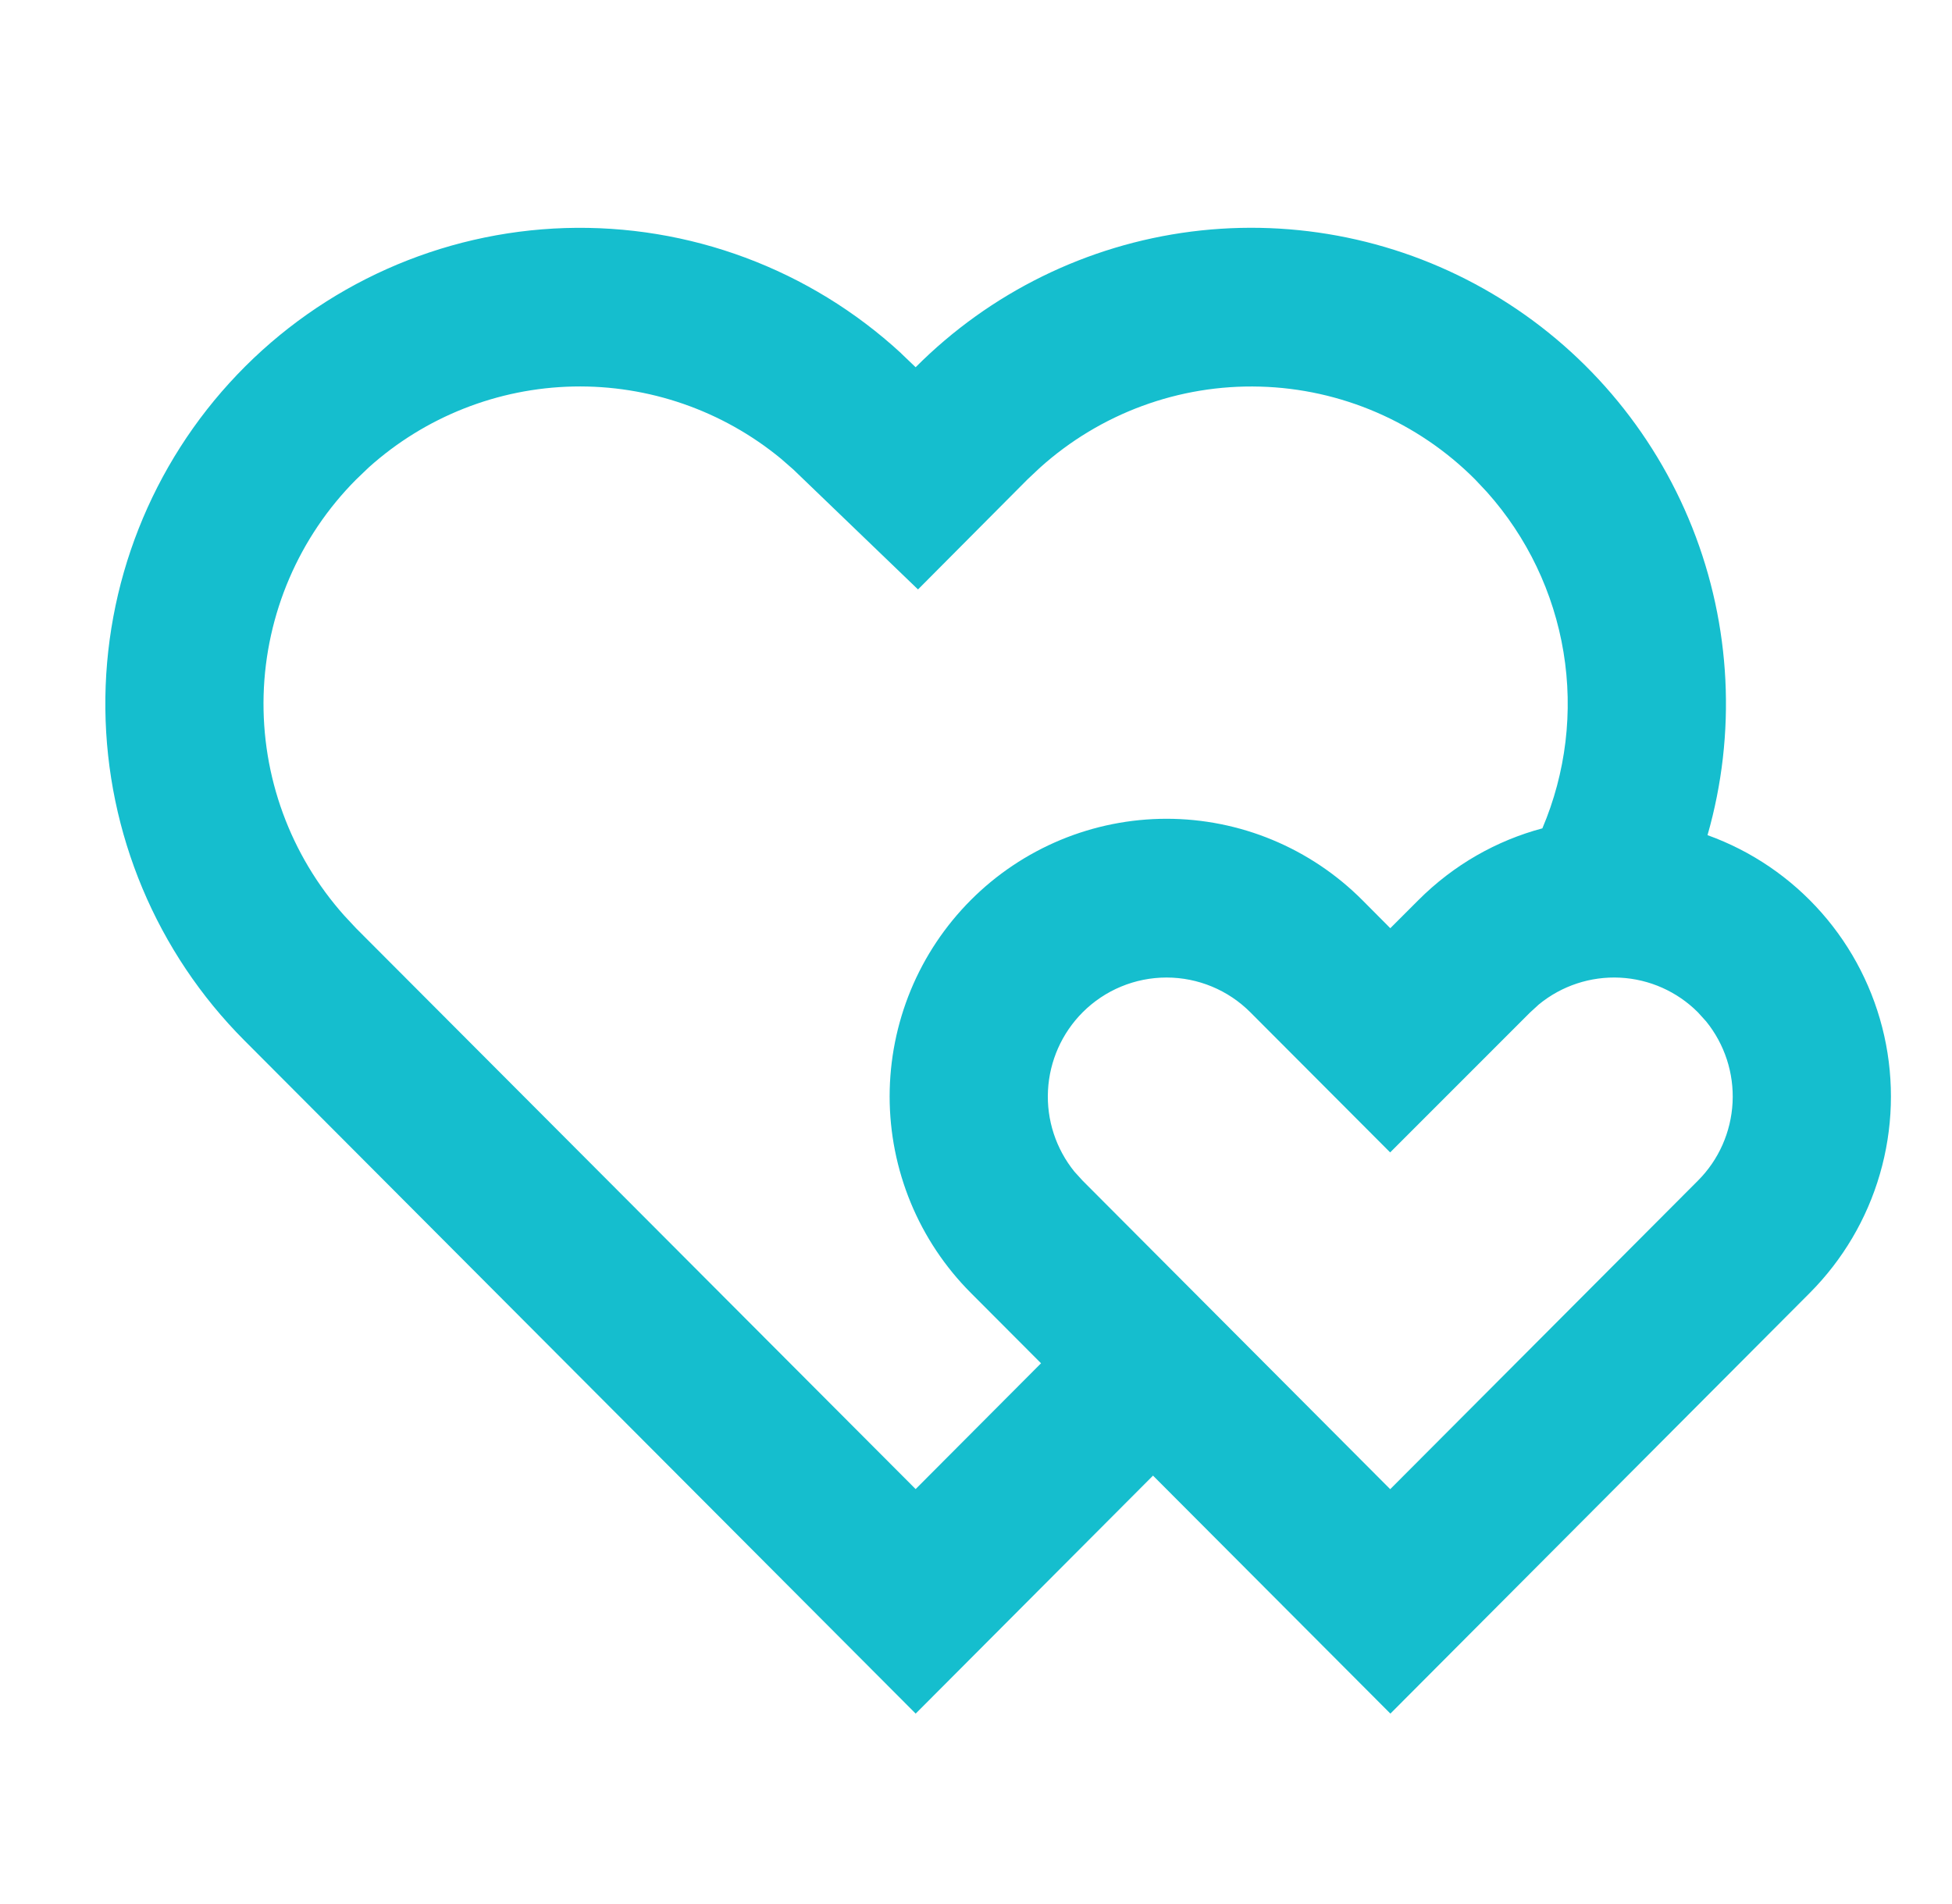 <?xml version="1.0" encoding="UTF-8"?> <svg xmlns="http://www.w3.org/2000/svg" width="41" height="40" viewBox="0 0 41 40" fill="none"><path d="M18.927 7.423L19.232 7.715C20.794 6.147 22.832 5.145 25.024 4.865C27.217 4.586 29.44 5.044 31.344 6.17C33.248 7.295 34.725 9.023 35.544 11.082C36.362 13.141 36.475 15.414 35.865 17.545C36.788 17.877 37.612 18.438 38.261 19.175C38.91 19.912 39.362 20.801 39.577 21.761C39.791 22.72 39.76 23.718 39.486 24.663C39.213 25.607 38.706 26.466 38.013 27.162L29.204 36L24.218 31L19.233 36L5.133 21.858C3.289 20.009 2.241 17.508 2.213 14.893C2.185 12.277 3.181 9.755 4.985 7.867C6.79 5.978 9.26 4.874 11.867 4.791C14.474 4.709 17.009 5.653 18.929 7.423H18.927ZM21.847 9.822L21.581 10.072L19.282 12.383L16.663 9.863L16.402 9.635C15.175 8.624 13.628 8.087 12.041 8.12C10.453 8.154 8.93 8.756 7.747 9.818L7.481 10.073C6.28 11.279 5.584 12.9 5.537 14.604C5.491 16.308 6.097 17.965 7.231 19.235L7.48 19.502L19.232 31.283L21.866 28.64L20.39 27.16C19.85 26.618 19.421 25.975 19.129 25.267C18.837 24.559 18.686 23.801 18.686 23.035C18.686 22.269 18.837 21.51 19.129 20.802C19.421 20.095 19.85 19.452 20.39 18.91C20.93 18.368 21.571 17.939 22.277 17.645C22.983 17.352 23.739 17.201 24.503 17.201C25.266 17.201 26.023 17.352 26.728 17.645C27.434 17.939 28.075 18.368 28.615 18.91L29.202 19.5L29.79 18.912C30.538 18.162 31.442 17.657 32.396 17.402C32.892 16.235 33.046 14.951 32.84 13.7C32.634 12.449 32.076 11.283 31.233 10.338L30.983 10.072C29.781 8.866 28.164 8.168 26.465 8.122C24.766 8.075 23.113 8.684 21.847 9.822ZM22.739 21.268C22.303 21.706 22.044 22.29 22.012 22.909C21.98 23.527 22.179 24.135 22.568 24.615L22.739 24.803L29.2 31.285L35.664 24.803C36.101 24.366 36.359 23.782 36.391 23.164C36.423 22.546 36.225 21.938 35.836 21.458L35.664 21.268C35.228 20.83 34.644 20.57 34.027 20.539C33.41 20.508 32.803 20.708 32.324 21.1L32.137 21.271L29.199 24.21L26.264 21.268C25.797 20.799 25.163 20.536 24.502 20.536C23.841 20.536 23.207 20.799 22.739 21.268Z" fill="#15BECE"></path></svg> 
